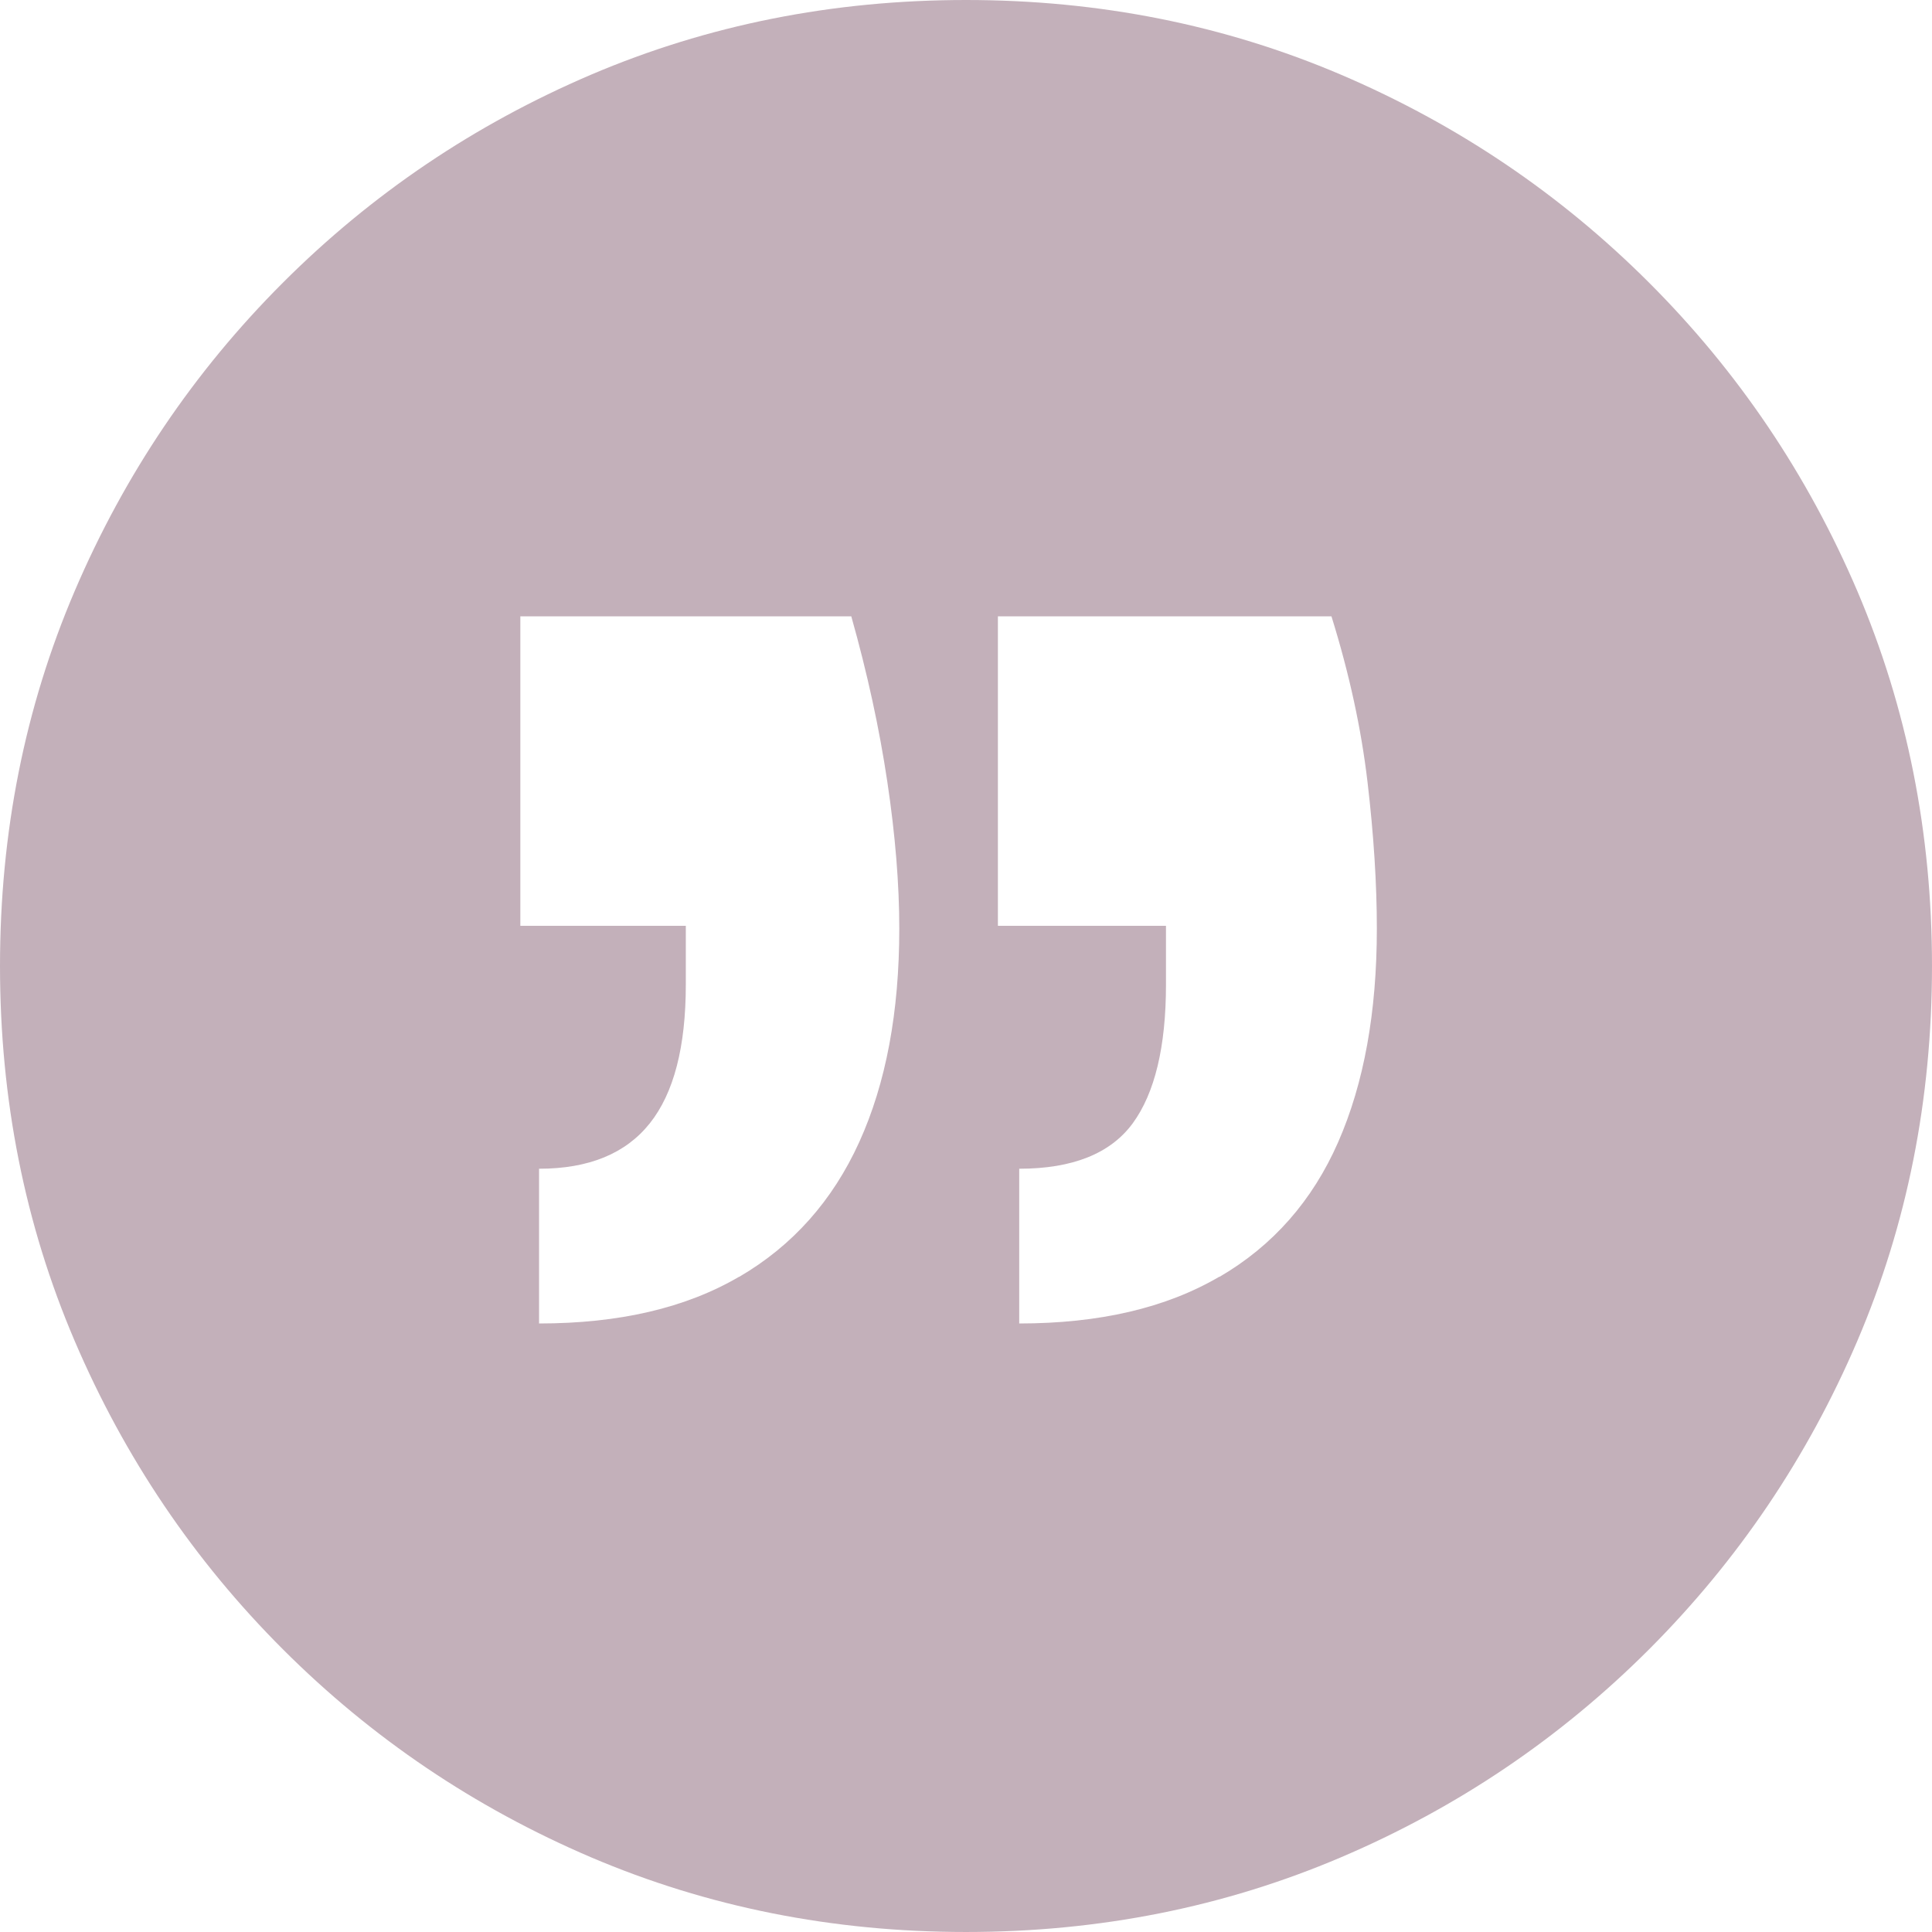 <?xml version="1.0" encoding="UTF-8"?><svg id="Layer_2" xmlns="http://www.w3.org/2000/svg" viewBox="0 0 125.98 125.98"><g id="Layer_1-2"><path d="M87.44,4.87c7.6,3.25,14.3,7.77,20.1,13.57,5.8,5.8,10.32,12.5,13.57,20.1,3.24,7.6,4.87,15.75,4.87,24.45s-1.62,16.85-4.87,24.45c-3.25,7.6-7.78,14.3-13.57,20.1-5.8,5.8-12.5,10.33-20.1,13.57-7.6,3.24-15.75,4.87-24.45,4.87s-16.85-1.63-24.45-4.87c-7.6-3.25-14.3-7.77-20.1-13.57-5.8-5.8-10.32-12.5-13.57-20.1-3.25-7.6-4.87-15.75-4.87-24.45s1.62-16.85,4.87-24.45c3.25-7.6,7.77-14.3,13.57-20.1,5.8-5.8,12.5-10.32,20.1-13.57C46.14,1.63,54.29,0,62.99,0s16.85,1.63,24.45,4.87ZM48.2,83.26c3.48-2.03,6.09-4.96,7.83-8.79,1.74-3.83,2.61-8.47,2.61-13.92,0-2.9-.26-6.09-.78-9.57s-1.3-7.07-2.35-10.79h-21.58v20.18h10.79v3.83c0,4.06-.78,7.08-2.35,9.05-1.57,1.97-3.97,2.96-7.22,2.96v10.09c5.22,0,9.57-1.01,13.05-3.05ZM79.52,83.26c3.48-2.03,6.06-4.96,7.74-8.79,1.68-3.83,2.52-8.47,2.52-13.92,0-2.9-.2-6.09-.61-9.57-.41-3.48-1.19-7.07-2.35-10.79h-21.75v20.18h10.96v3.83c0,4.06-.73,7.08-2.17,9.05-1.45,1.97-3.92,2.96-7.4,2.96v10.09c5.22,0,9.57-1.01,13.05-3.05Z" fill="#c3b0ba"/></g></svg>